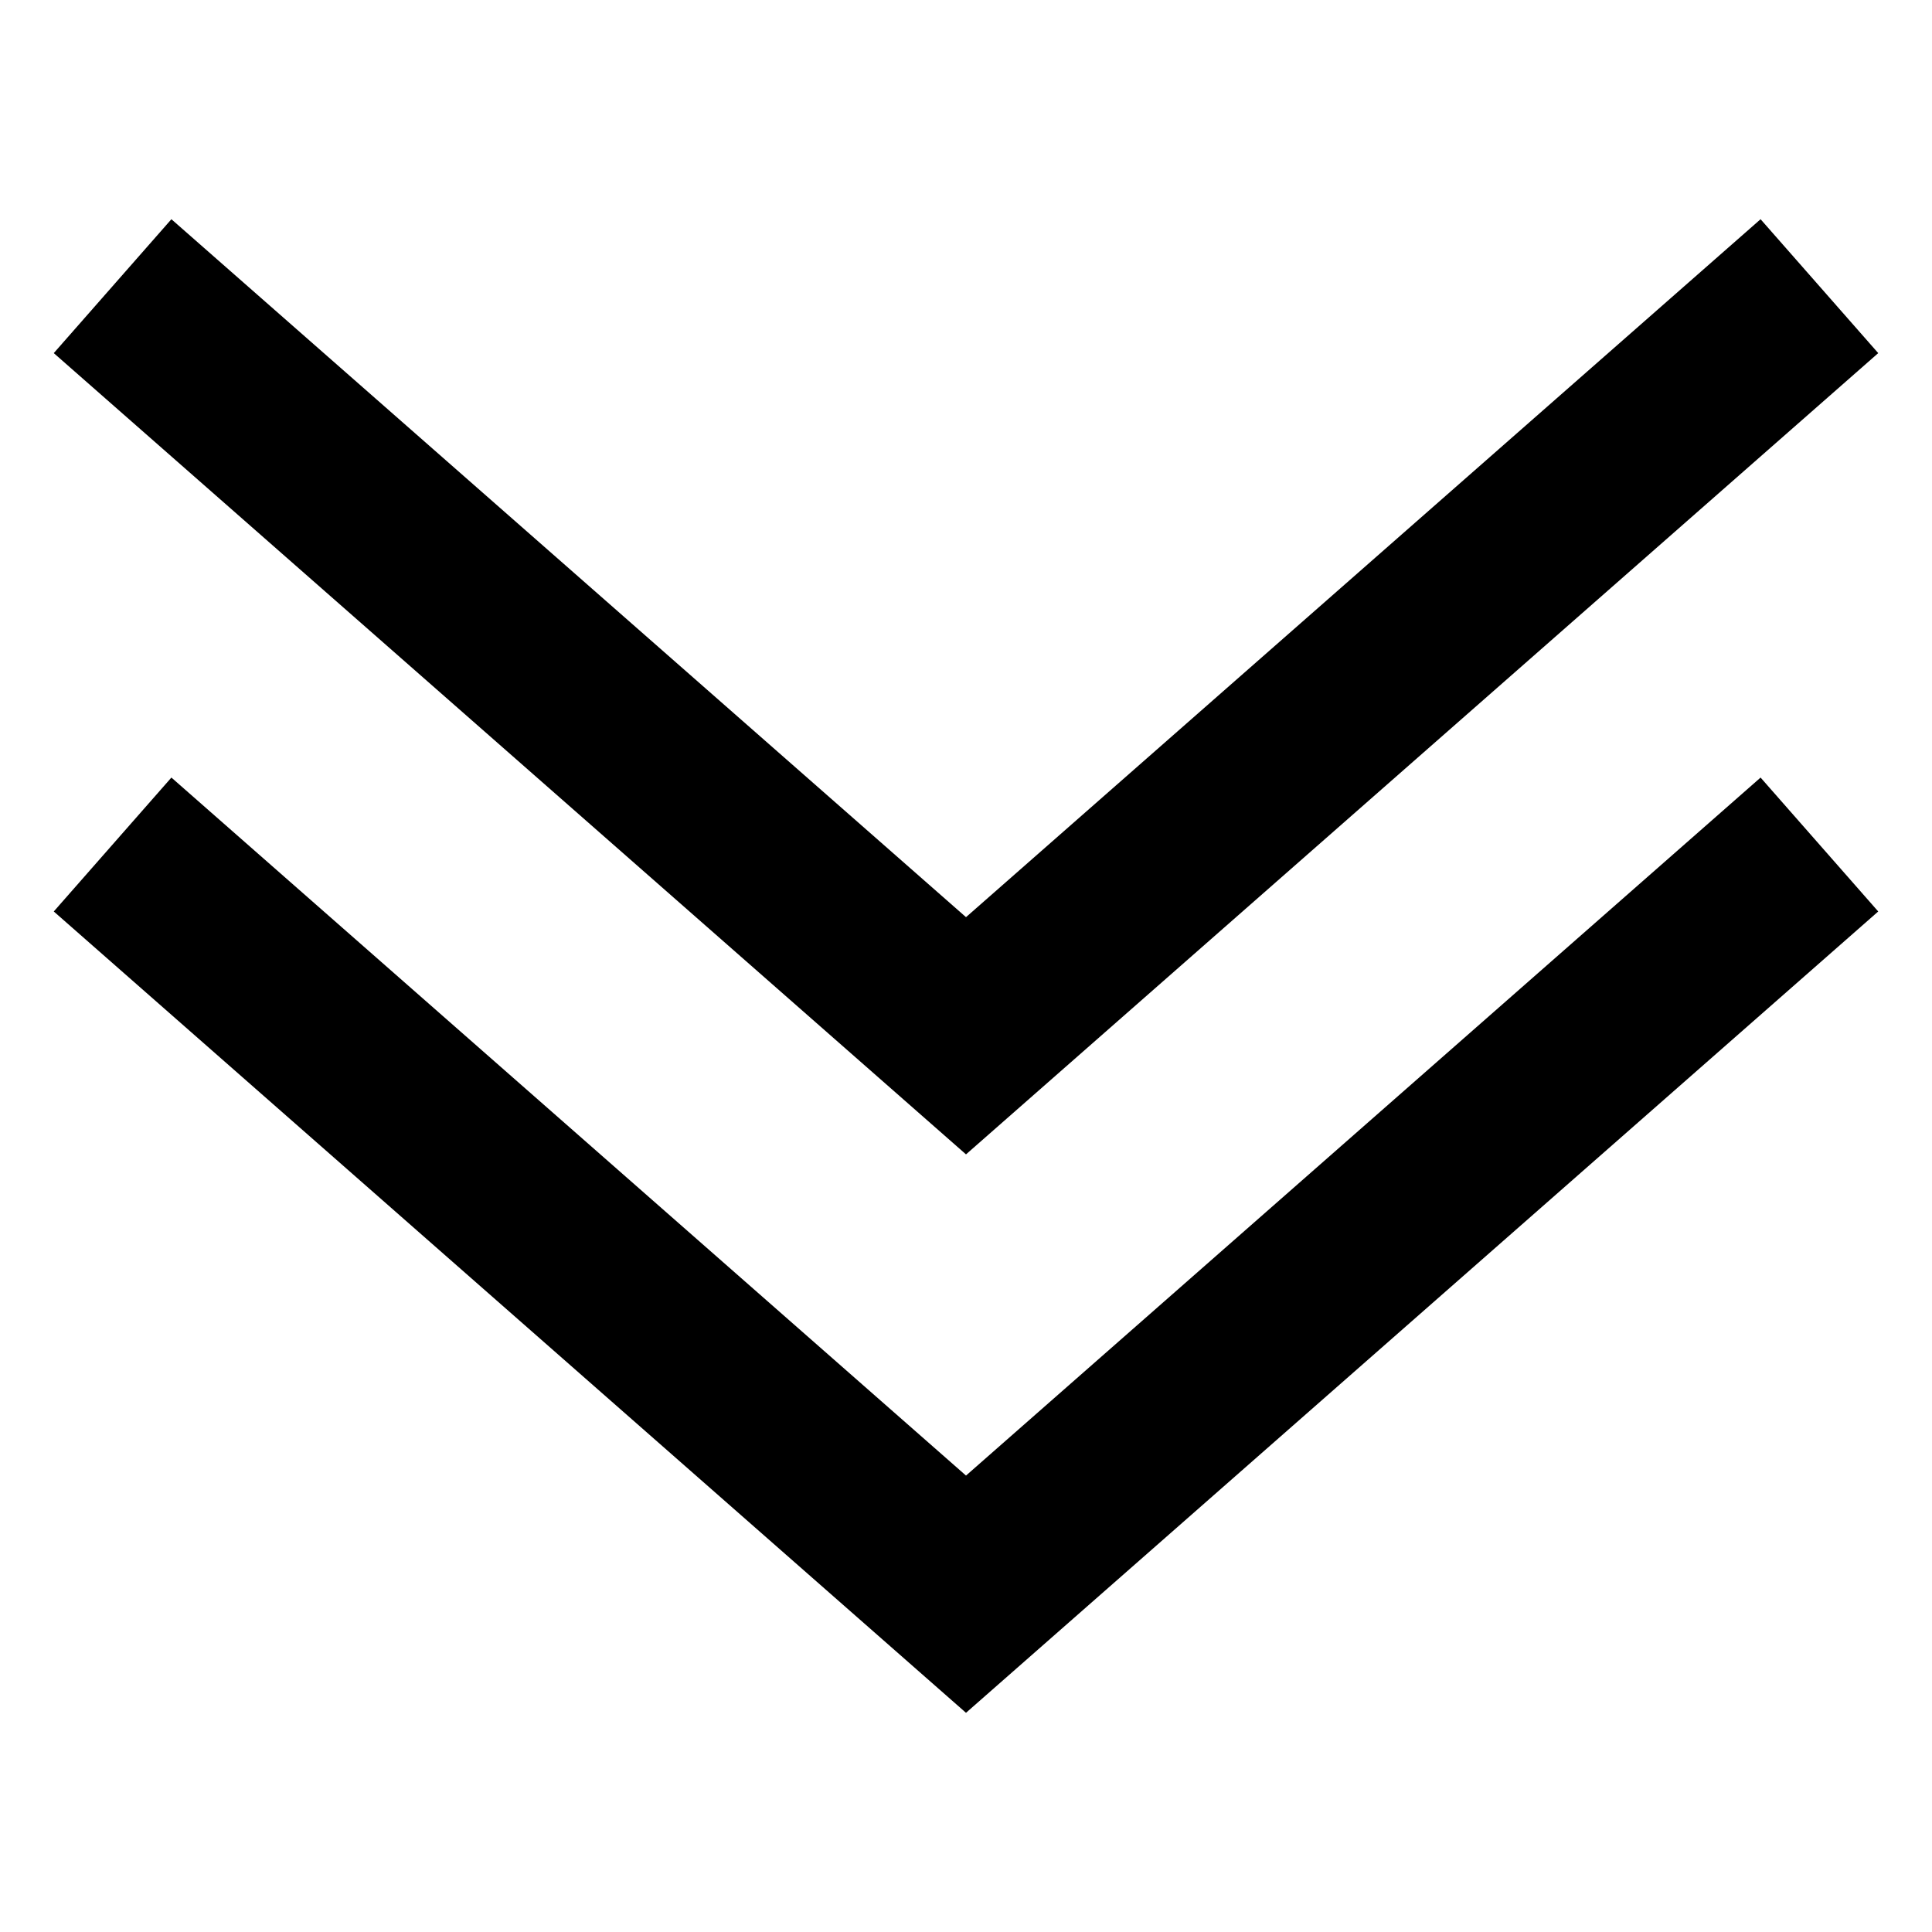 <?xml version="1.0" encoding="UTF-8"?>
<!-- The Best Svg Icon site in the world: iconSvg.co, Visit us! https://iconsvg.co -->
<svg fill="#000000" width="800px" height="800px" version="1.1" viewBox="144 144 512 512" xmlns="http://www.w3.org/2000/svg">
 <g>
  <path d="m641.75 385.55-241.75 212.36-241.75-212.36 31.172-35.488 210.58 184.98 210.57-184.98z"/>
  <path d="m641.75 237.58-241.75 212.34-241.75-212.34 31.172-35.484 210.58 184.96 210.57-184.96z"/>
 </g>
</svg>